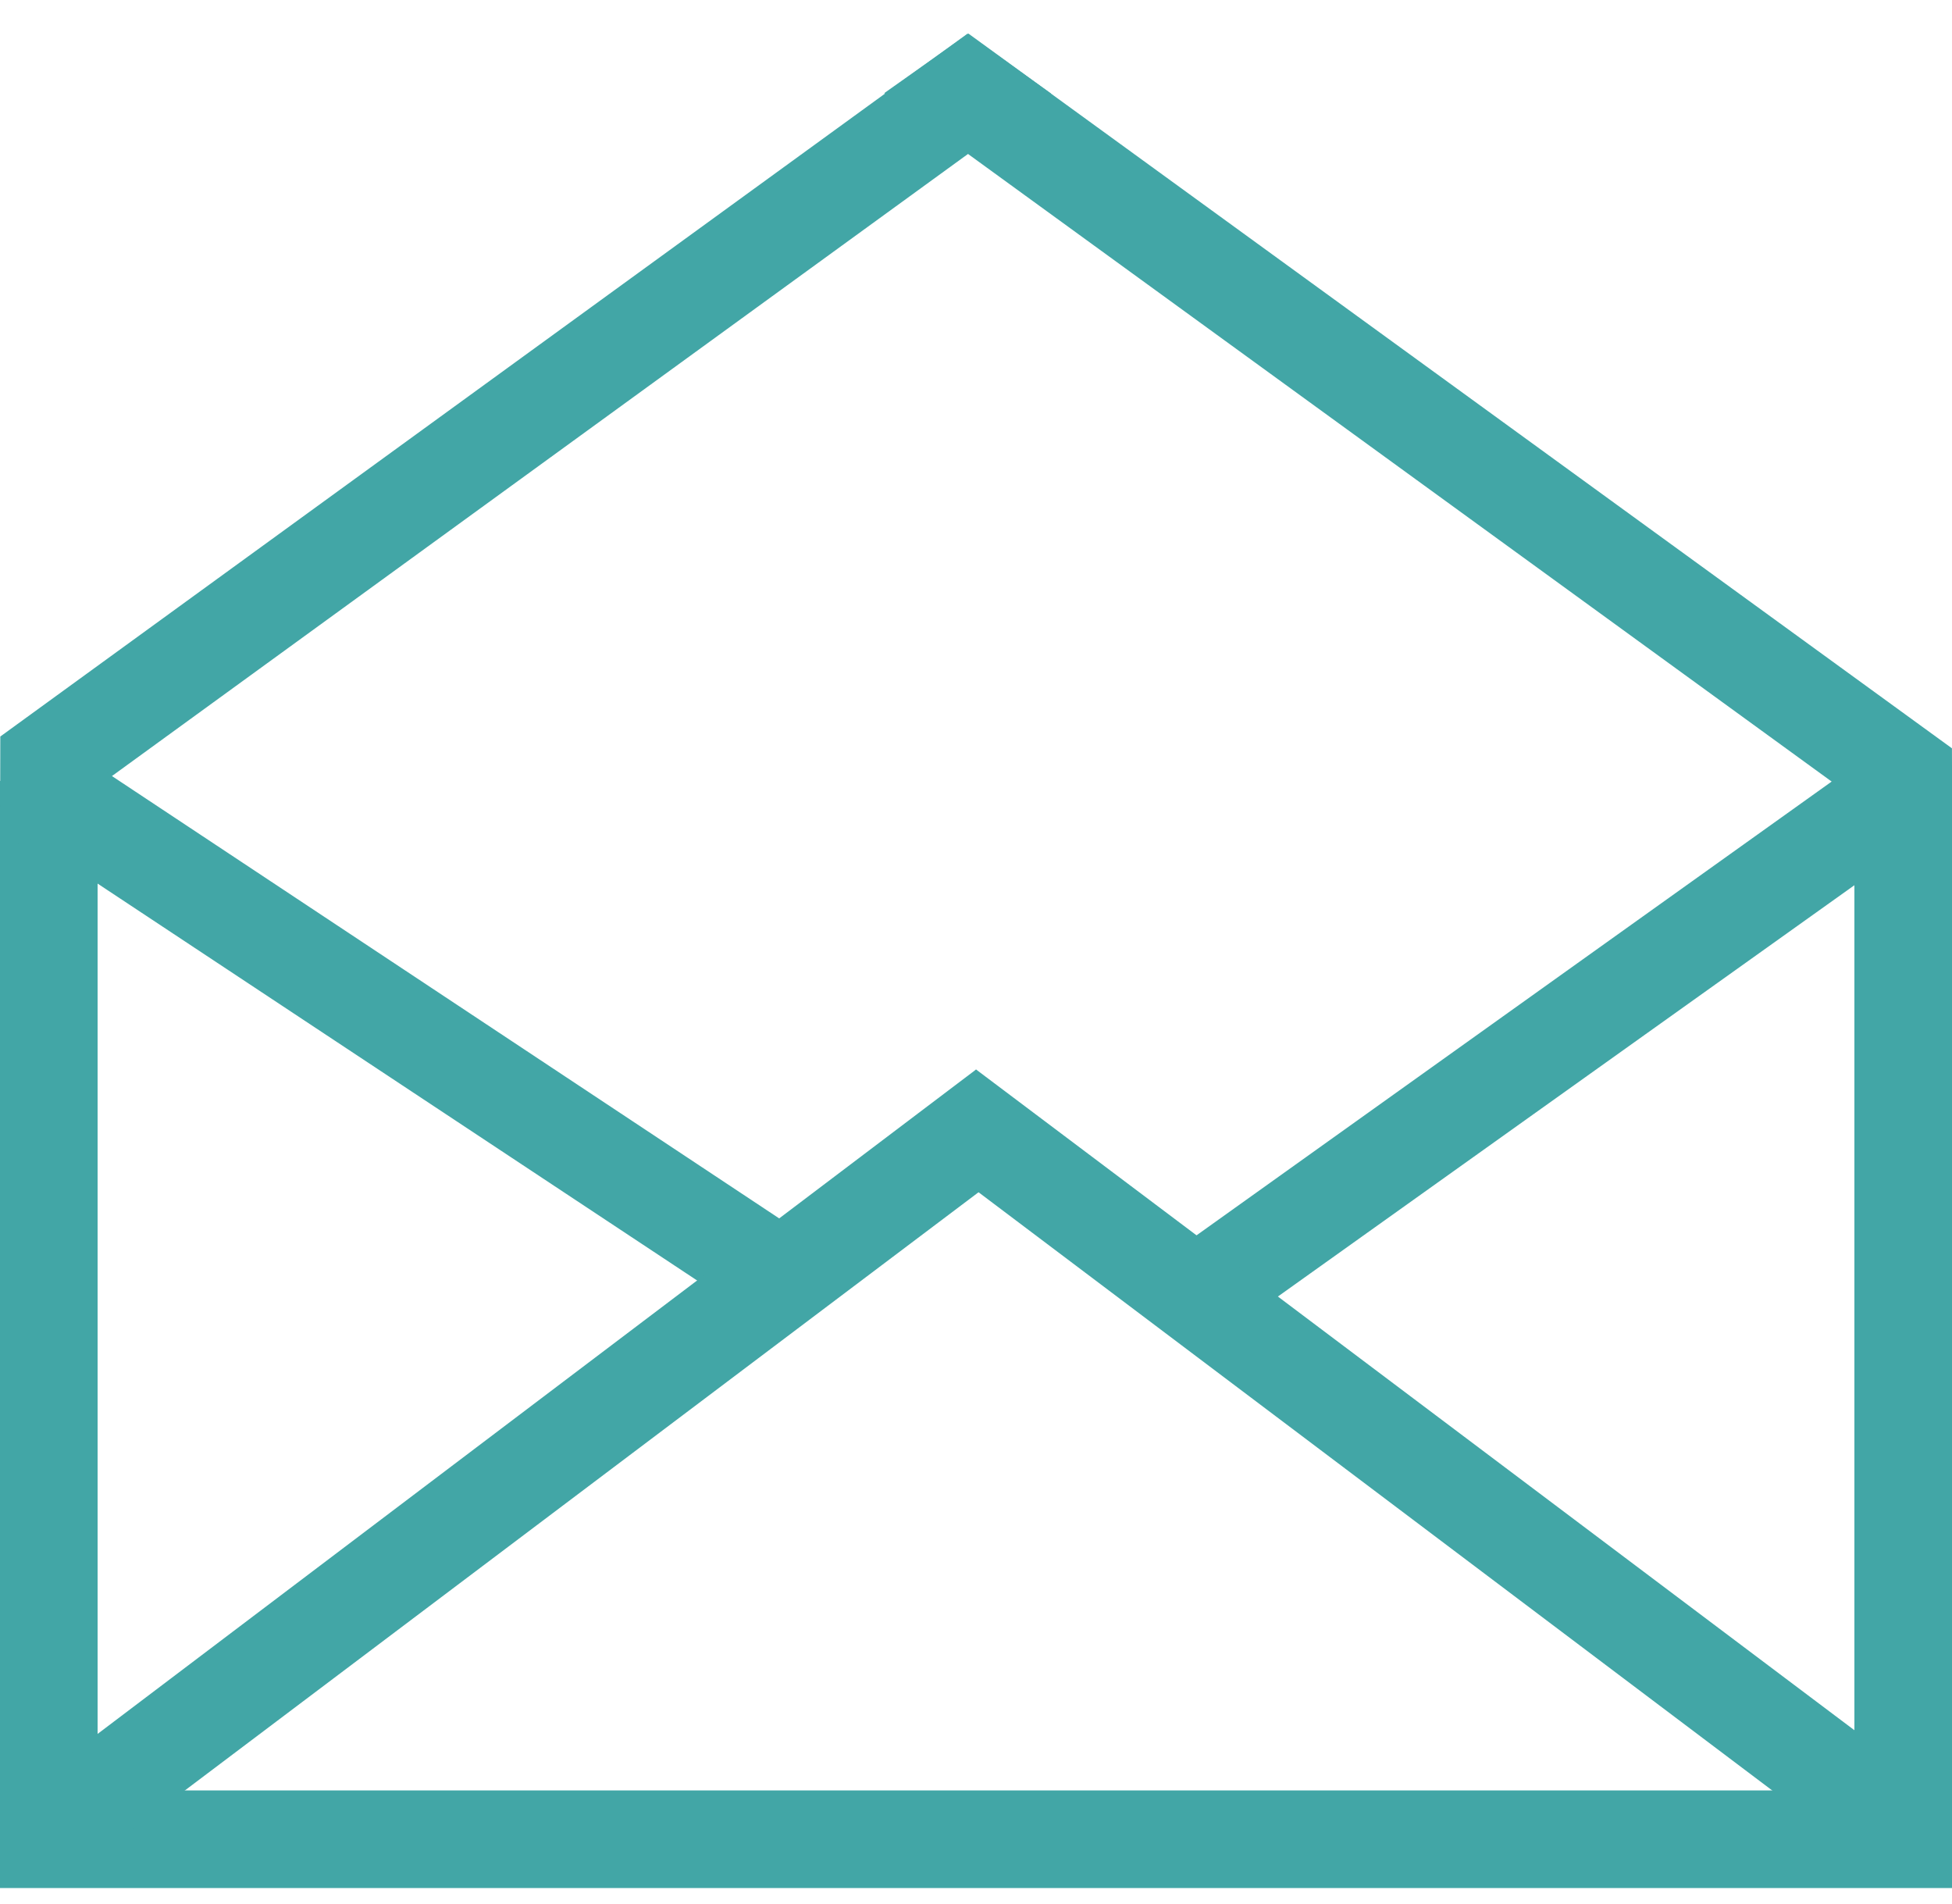 <?xml version="1.0" encoding="UTF-8"?>
<svg width="40px" height="39px" viewBox="0 0 40 39" version="1.1" xmlns="http://www.w3.org/2000/svg" xmlns:xlink="http://www.w3.org/1999/xlink">
    <!-- Generator: Sketch 48.2 (47327) - http://www.bohemiancoding.com/sketch -->
    <title>mail2</title>
    <desc>Created with Sketch.</desc>
    <defs></defs>
    <g id="step_3" stroke="none" stroke-width="1" fill="none" fill-rule="evenodd" transform="translate(-390, -413)">
        <g id="white-bg" transform="translate(330, 102)" fill="#42a6a6">
            <g id="left" transform="translate(55, 231)">
                <g id="LINE-3" transform="translate(4, 80)">
                    <g id="mail2">
                        <rect id="Rectangle-11" x="1" y="36.681" width="40" height="2"></rect>
                        <rect id="Rectangle-11" transform="translate(2, 26.35) rotate(-90) translate(-2, -26.35) " x="-8.35" y="25.35" width="20.7" height="2"></rect>
                        <polygon id="Rectangle-11" transform="translate(11.316, 8.835) rotate(-36) translate(-11.316, -8.835) " points="-0.701 7.835 23.797 7.835 24.461 9.835 -1.829 9.835 -1.829 9.381"></polygon>
                        <polygon id="Rectangle-11" transform="translate(30.219, 8.735) scale(-1, 1) rotate(-36) translate(-30.219, -8.735) " points="17.621 7.735 42.533 7.735 43.211 9.735 17.226 9.735 17.226 8.275"></polygon>
                        <polygon id="Rectangle-11" transform="translate(9.268, 21.052) rotate(-146.5) translate(-9.268, -21.052) " points="0.752 20.052 17.922 20.052 17.922 22.052 0.614 22.041"></polygon>
                        <polygon id="Rectangle-11" transform="translate(32.845, 21.298) scale(-1, 1) rotate(-144.5) translate(-32.845, -21.298) " points="24.674 20.298 41.147 20.298 41.147 22.298 24.542 22.287"></polygon>
                        <polygon id="Rectangle-11" transform="translate(12.304, 29.741) rotate(-37) translate(-12.304, -29.741) " points="0.647 28.761 23.961 28.722 23.122 30.761 0.647 30.761"></polygon>
                        <polygon id="Rectangle-11" transform="translate(29.755, 29.732) rotate(37) translate(-29.755, -29.732) " points="18.055 28.754 41.456 28.732 41.456 30.732 18.711 30.732"></polygon>
                        <rect id="Rectangle-11" transform="translate(40, 26.35) rotate(-90) translate(-40, -26.35) " x="29.65" y="25.35" width="20.7" height="2"></rect>
                    </g>
                </g>
            </g>
        </g>
    </g>
</svg>